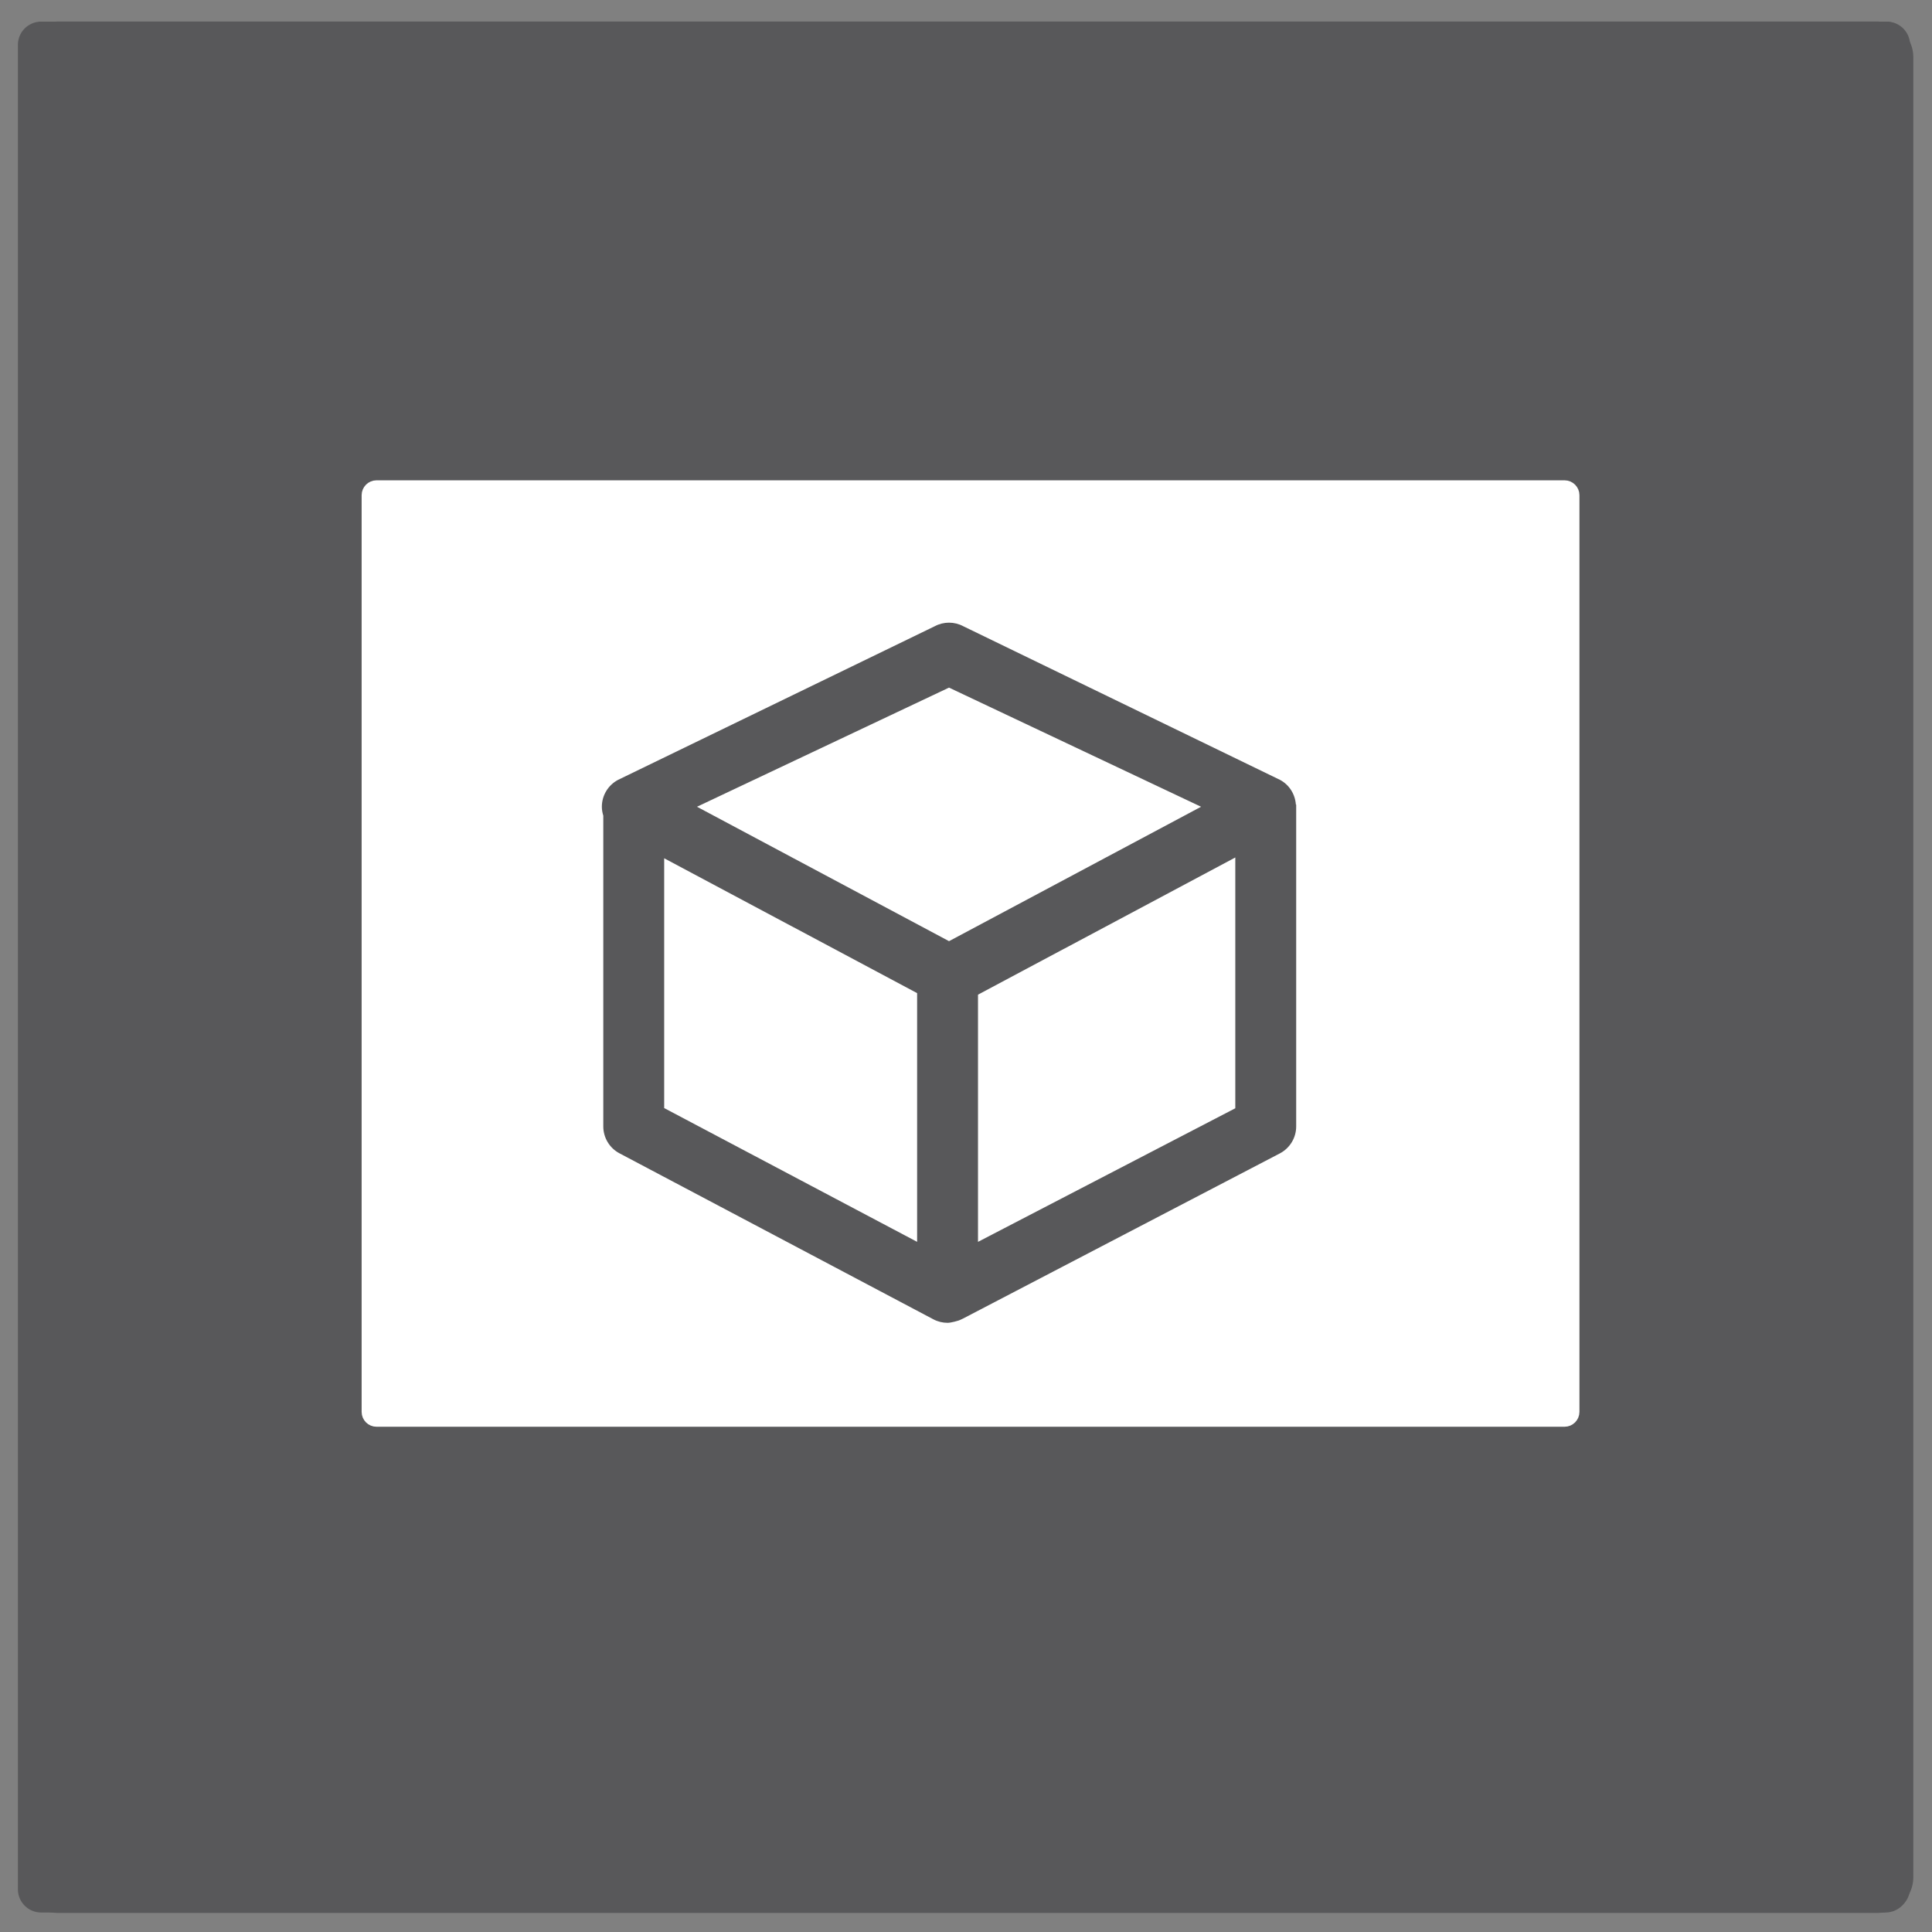 <?xml version="1.0" encoding="utf-8"?>
<!-- Generator: Adobe Illustrator 16.0.0, SVG Export Plug-In . SVG Version: 6.00 Build 0)  -->
<!DOCTYPE svg PUBLIC "-//W3C//DTD SVG 1.1//EN" "http://www.w3.org/Graphics/SVG/1.1/DTD/svg11.dtd">
<svg version="1.1" xmlns="http://www.w3.org/2000/svg" xmlns:xlink="http://www.w3.org/1999/xlink" x="0px" y="0px"
	 width="249.449px" height="249.449px" viewBox="0 0 249.449 249.449" enable-background="new 0 0 249.449 249.449"
	 xml:space="preserve">
<rect x="0" y="0" width="249.449" height="249.449" fill="#808080" stroke="none"/>
<g id="Hilfslinien">
</g>
<g id="Planung_und_Beratung_technische_Gebäudeausrüstung">
	<g>
		<g>
			<path fill="#58585A" d="M242.432,246.987H7.435c-2.544,0-4.605-2.063-4.605-4.605V7.385c0-2.544,2.062-4.605,4.605-4.605h234.998
				c2.544,0,4.605,2.061,4.605,4.605v234.997C247.038,244.924,244.976,246.987,242.432,246.987z"/>
		</g>
		<g>
			<path fill="#FFFFFF" d="M55.464,208.711c-1.223,0-2.396-0.486-3.26-1.352c-0.863-0.868-1.349-2.04-1.346-3.263l0.172-99.875
				c0.002-1.348,0.594-2.627,1.621-3.501l72.75-61.912c1.731-1.47,4.271-1.464,5.992,0.02l71.876,61.933
				c1.018,0.875,1.601,2.151,1.601,3.493l-0.108,99.809c-0.003,2.543-2.063,4.6-4.603,4.603l-144.694,0.045
				C55.465,208.711,55.465,208.711,55.464,208.711z"/>
		</g>
		<g>
			<g>
				<path fill="#58585A" d="M144.523,193.86h-32.238c-2.543,0-4.605-2.06-4.605-4.604V87.932c0-2.544,2.062-4.605,4.605-4.605
					h32.238c2.545,0,4.606,2.061,4.606,4.605v101.324C149.129,191.8,147.068,193.86,144.523,193.86z"/>
			</g>
			<rect x="135.947" y="91.77" fill="#FFFFFF" width="13.817" height="6.141"/>
			<rect x="126.736" y="108.81" fill="#FFFFFF" width="23.028" height="6.141"/>
			<rect x="135.697" y="125.853" fill="#FFFFFF" width="13.815" height="6.141"/>
			<rect x="126.485" y="142.893" fill="#FFFFFF" width="23.027" height="6.14"/>
			<rect x="135.697" y="159.932" fill="#FFFFFF" width="13.815" height="6.141"/>
			<rect x="126.485" y="176.973" fill="#FFFFFF" width="23.027" height="6.142"/>
		</g>
	</g>
</g>
<g id="technischwirtschaftliches_Projektmanagement">
	
		<rect x="5.669" y="5.798" fill="#58585A" stroke="#58585A" stroke-width="6" stroke-linejoin="round" stroke-miterlimit="10" width="237.947" height="237.949"/>
	<path fill="#FFFFFF" d="M136.165,46.964H64.063v151.553h123.576V98.958L136.165,46.964z M136.165,53.057l45.645,45.901
		l-45.645,0.001V53.057z"/>
	<g>
		<polygon fill="#58585A" stroke="#58585A" stroke-width="2" stroke-linejoin="round" stroke-miterlimit="10" points="
			79.841,168.583 74.795,161.308 113.761,134.285 125.601,149.914 149.588,131.868 154.912,138.946 123.875,162.294 111.83,146.398 
					"/>
		<g>
			<polygon fill="#58585A" points="159.373,148.22 170.29,122.544 142.596,125.92 			"/>
		</g>
	</g>
</g>
<g id="BIM">
	
		<rect x="5.31" y="5.792" fill="#58585A" stroke="#58585A" stroke-width="6" stroke-linejoin="round" stroke-miterlimit="10" width="238.14" height="238.14"/>
	<g>
		<path fill="#FFFFFF" d="M203.428,182.297c0,0.779-0.638,1.417-1.417,1.417H48.61c-0.78,0-1.417-0.638-1.417-1.417V63.933
			c0-0.78,0.638-1.417,1.417-1.417h153.401c0.779,0,1.417,0.638,1.417,1.417V182.297z"/>
		<path fill="none" stroke="#FFFFFF" stroke-miterlimit="10" d="M203.428,182.297c0,0.779-0.638,1.417-1.417,1.417H48.61
			c-0.78,0-1.417-0.638-1.417-1.417V63.933c0-0.78,0.638-1.417,1.417-1.417h153.401c0.779,0,1.417,0.638,1.417,1.417V182.297z"/>
	</g>
	<path fill="#58585A" d="M167.316,103.884c-0.098-1.34-0.845-2.548-2.042-3.188l-40.893-19.837c-1.155-0.618-2.543-0.618-3.698,0
		L79.79,100.697c-1.282,0.684-2.082,2.015-2.082,3.467c0,0.399,0.073,0.784,0.186,1.154v40.119c0,1.456,0.805,2.793,2.094,3.474
		l40.519,21.428c0.574,0.304,1.207,0.456,1.835,0.456c0.486,0,1.419-0.292,1.419-0.292s0.45-0.176,0.61-0.273
		c0.061-0.036,40.927-21.337,40.927-21.337c1.267-0.687,2.058-2.014,2.058-3.455v-41.553H167.316z M122.531,88.781l32.543,15.383
		l-32.543,17.354l-32.54-17.354L122.531,88.781z M85.755,143.067v-32.253l32.658,17.414v32.111L85.755,143.067z M126.274,160.342
		v-31.915l33.221-17.714v32.381L126.274,160.342z"/>
</g>
<g id="Energiekonzepte" display="none">
	
		<rect x="5.408" y="5.904" display="inline" fill="#58585A" stroke="#58585A" stroke-width="6" stroke-linejoin="round" stroke-miterlimit="10" width="238.624" height="238.625"/>
	<g display="inline">
		<path fill-rule="evenodd" clip-rule="evenodd" fill="#FFFFFF" d="M128.845,174.743c-5.146,0-10.292,0.05-15.438-0.012
			c-8.599-0.104-14.286-4.646-15.805-13.058c-1.717-9.521-6.455-17.225-12.833-24.321c-12.249-13.621-17.09-29.731-14.365-47.853
			c3.547-23.563,21.057-42.772,43.515-48.198c24.596-5.942,48.783,2.67,63.254,22.519c16.279,22.336,14.908,52.608-3.785,73.489
			c-6.688,7.475-11.401,15.54-13.131,25.51c-1.229,7.078-7.603,11.726-15.139,11.915c-2.78,0.07-5.563-0.024-8.346-0.032
			c-2.643-0.009-5.282-0.002-7.928-0.002C128.845,174.713,128.845,174.728,128.845,174.743z"/>
		<path fill-rule="evenodd" clip-rule="evenodd" fill="#FFFFFF" d="M128.583,218.443c-1.112,0-2.223,0.006-3.334,0
			c-9.652-0.062-9.598-0.079-12.858-9.313c-0.393-1.111-1.553-2.269-2.649-2.762c-4.688-2.113-7.015-5.584-7.115-10.73
			c-0.225-11.582,0.615-12.573,12.258-12.685c10.553-0.102,21.112-0.056,31.666,0.006c6.615,0.04,8.598,2.244,8.816,8.743
			c0.232,6.719-0.761,12.525-8.198,15.05c-0.777,0.265-1.38,1.631-1.685,2.605c-2.657,8.471-3.327,8.994-12.318,9.083
			C131.637,218.455,130.112,218.443,128.583,218.443z"/>
	</g>
	<g display="inline">
		<path fill="#58585A" d="M127.49,145.969c-0.502,0-0.978-0.241-1.27-0.653l-23.978-33.567c-0.499-0.701-0.338-1.673,0.362-2.174
			l6.659-4.758c0.337-0.24,0.755-0.335,1.163-0.269c0.408,0.068,0.771,0.295,1.011,0.631l15.602,21.84l26.869-42.055
			c0.463-0.726,1.426-0.938,2.152-0.475l6.896,4.406c0.351,0.222,0.597,0.574,0.686,0.979c0.088,0.403,0.013,0.825-0.211,1.174
			l-34.63,54.203c-0.277,0.436-0.756,0.705-1.273,0.719C127.517,145.969,127.501,145.969,127.49,145.969z"/>
	</g>
</g>
</svg>
